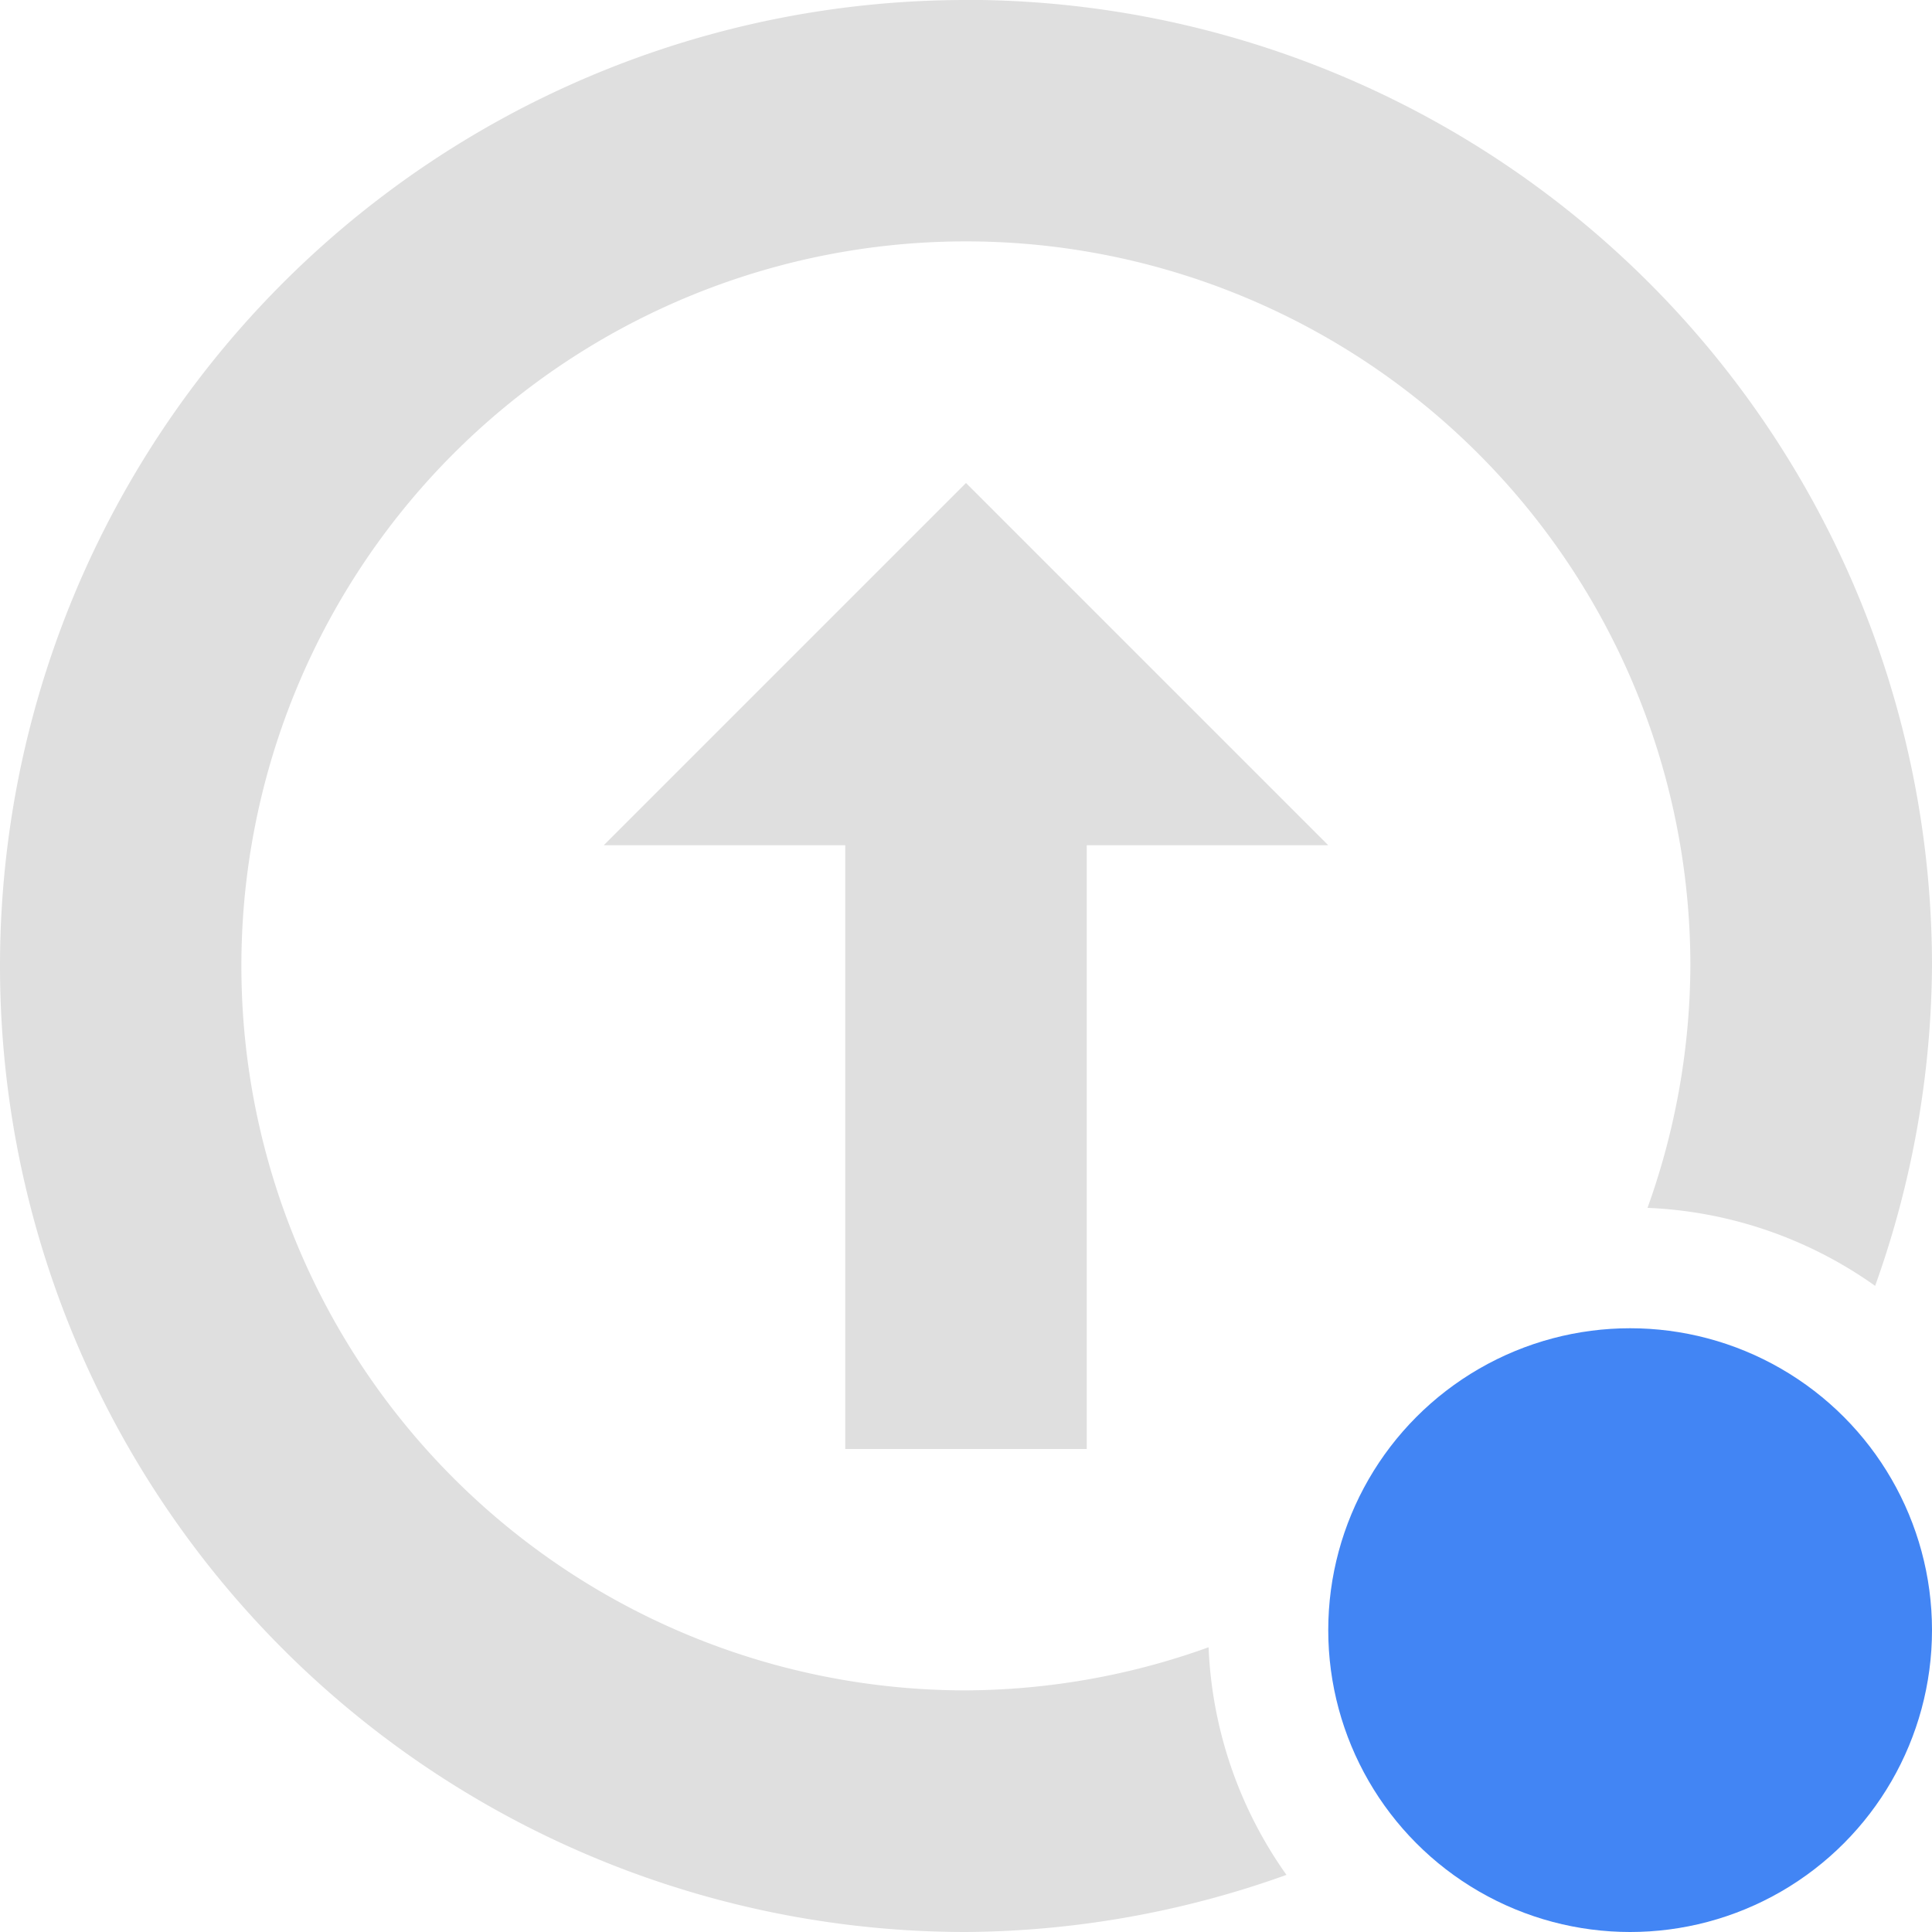 <svg width="16" height="16" version="1.1" xmlns="http://www.w3.org/2000/svg">
 <defs>
  <style id="current-color-scheme" type="text/css">.ColorScheme-Text { color:#dfdfdf; } .ColorScheme-Highlight { color:#4285f4; }</style>
 </defs>
 <path class="ColorScheme-Text" d="m8 0a8 8 0 0 0-8 8 8 8 0 0 0 8 8 8 8 0 0 0 2.654-0.473 3.5 3.5 0 0 1-0.645-1.885 6 6 0 0 1-2.01 0.357 6 6 0 0 1-6-6 6 6 0 0 1 6-6 6 6 0 0 1 6 6 6 6 0 0 1-0.355 2.004 3.5 3.5 0 0 1 1.885 0.646 8 8 0 0 0 0.471-2.65 8 8 0 0 0-8-8zm0 4-3 3h2v5h2v-5h2l-3-3z" fill="currentColor"/>
 <circle class="ColorScheme-Highlight" cx="13.5" cy="13.5" r="2.5" fill="currentColor"/>
</svg>
